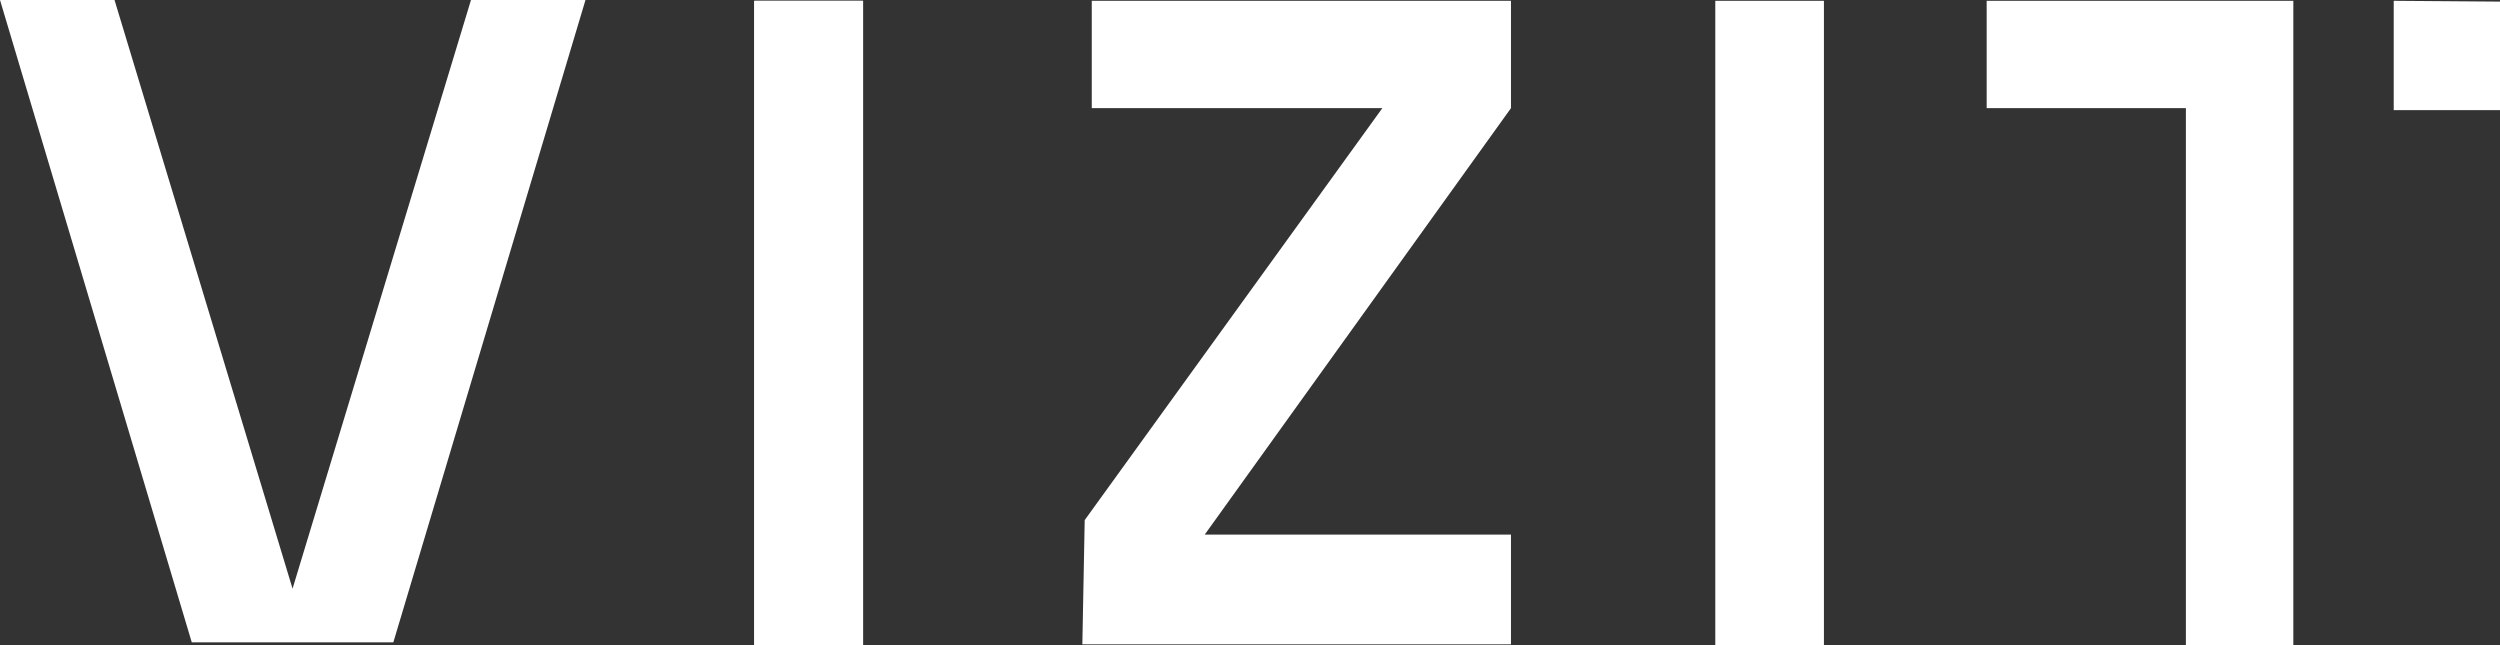 <svg width="186" height="48" viewBox="0 0 186 48" fill="none" xmlns="http://www.w3.org/2000/svg">
<rect x="0" y="0" width="186" height="48" fill="#333333" stroke="none"/>
<path d="M64.217 0.06H56.136V48H64.217V0.06Z" fill="white"/>
<path d="M64.188 0.06H56.106V48H64.188V0.06Z" fill="white"/>
<path d="M81.227 0.06V8.045H102.847L80.702 38.694L80.527 47.94H112.417V39.775H89.63L112.417 8.045V0.06H81.227Z" fill="white"/>
<path d="M147.808 0.06V8.045H162.63V48H170.624V0.06H147.808Z" fill="white"/>
<path d="M178.093 0.06V8.195H186V0.12L178.093 0.06Z" fill="white"/>
<path d="M135.7 0.06H127.618V48H135.7V0.06Z" fill="white"/>
<path d="M35.041 0L21.766 43.797L8.52 0H0L14.267 47.79H29.264L43.56 0H35.041Z" fill="white"/>
</svg>
